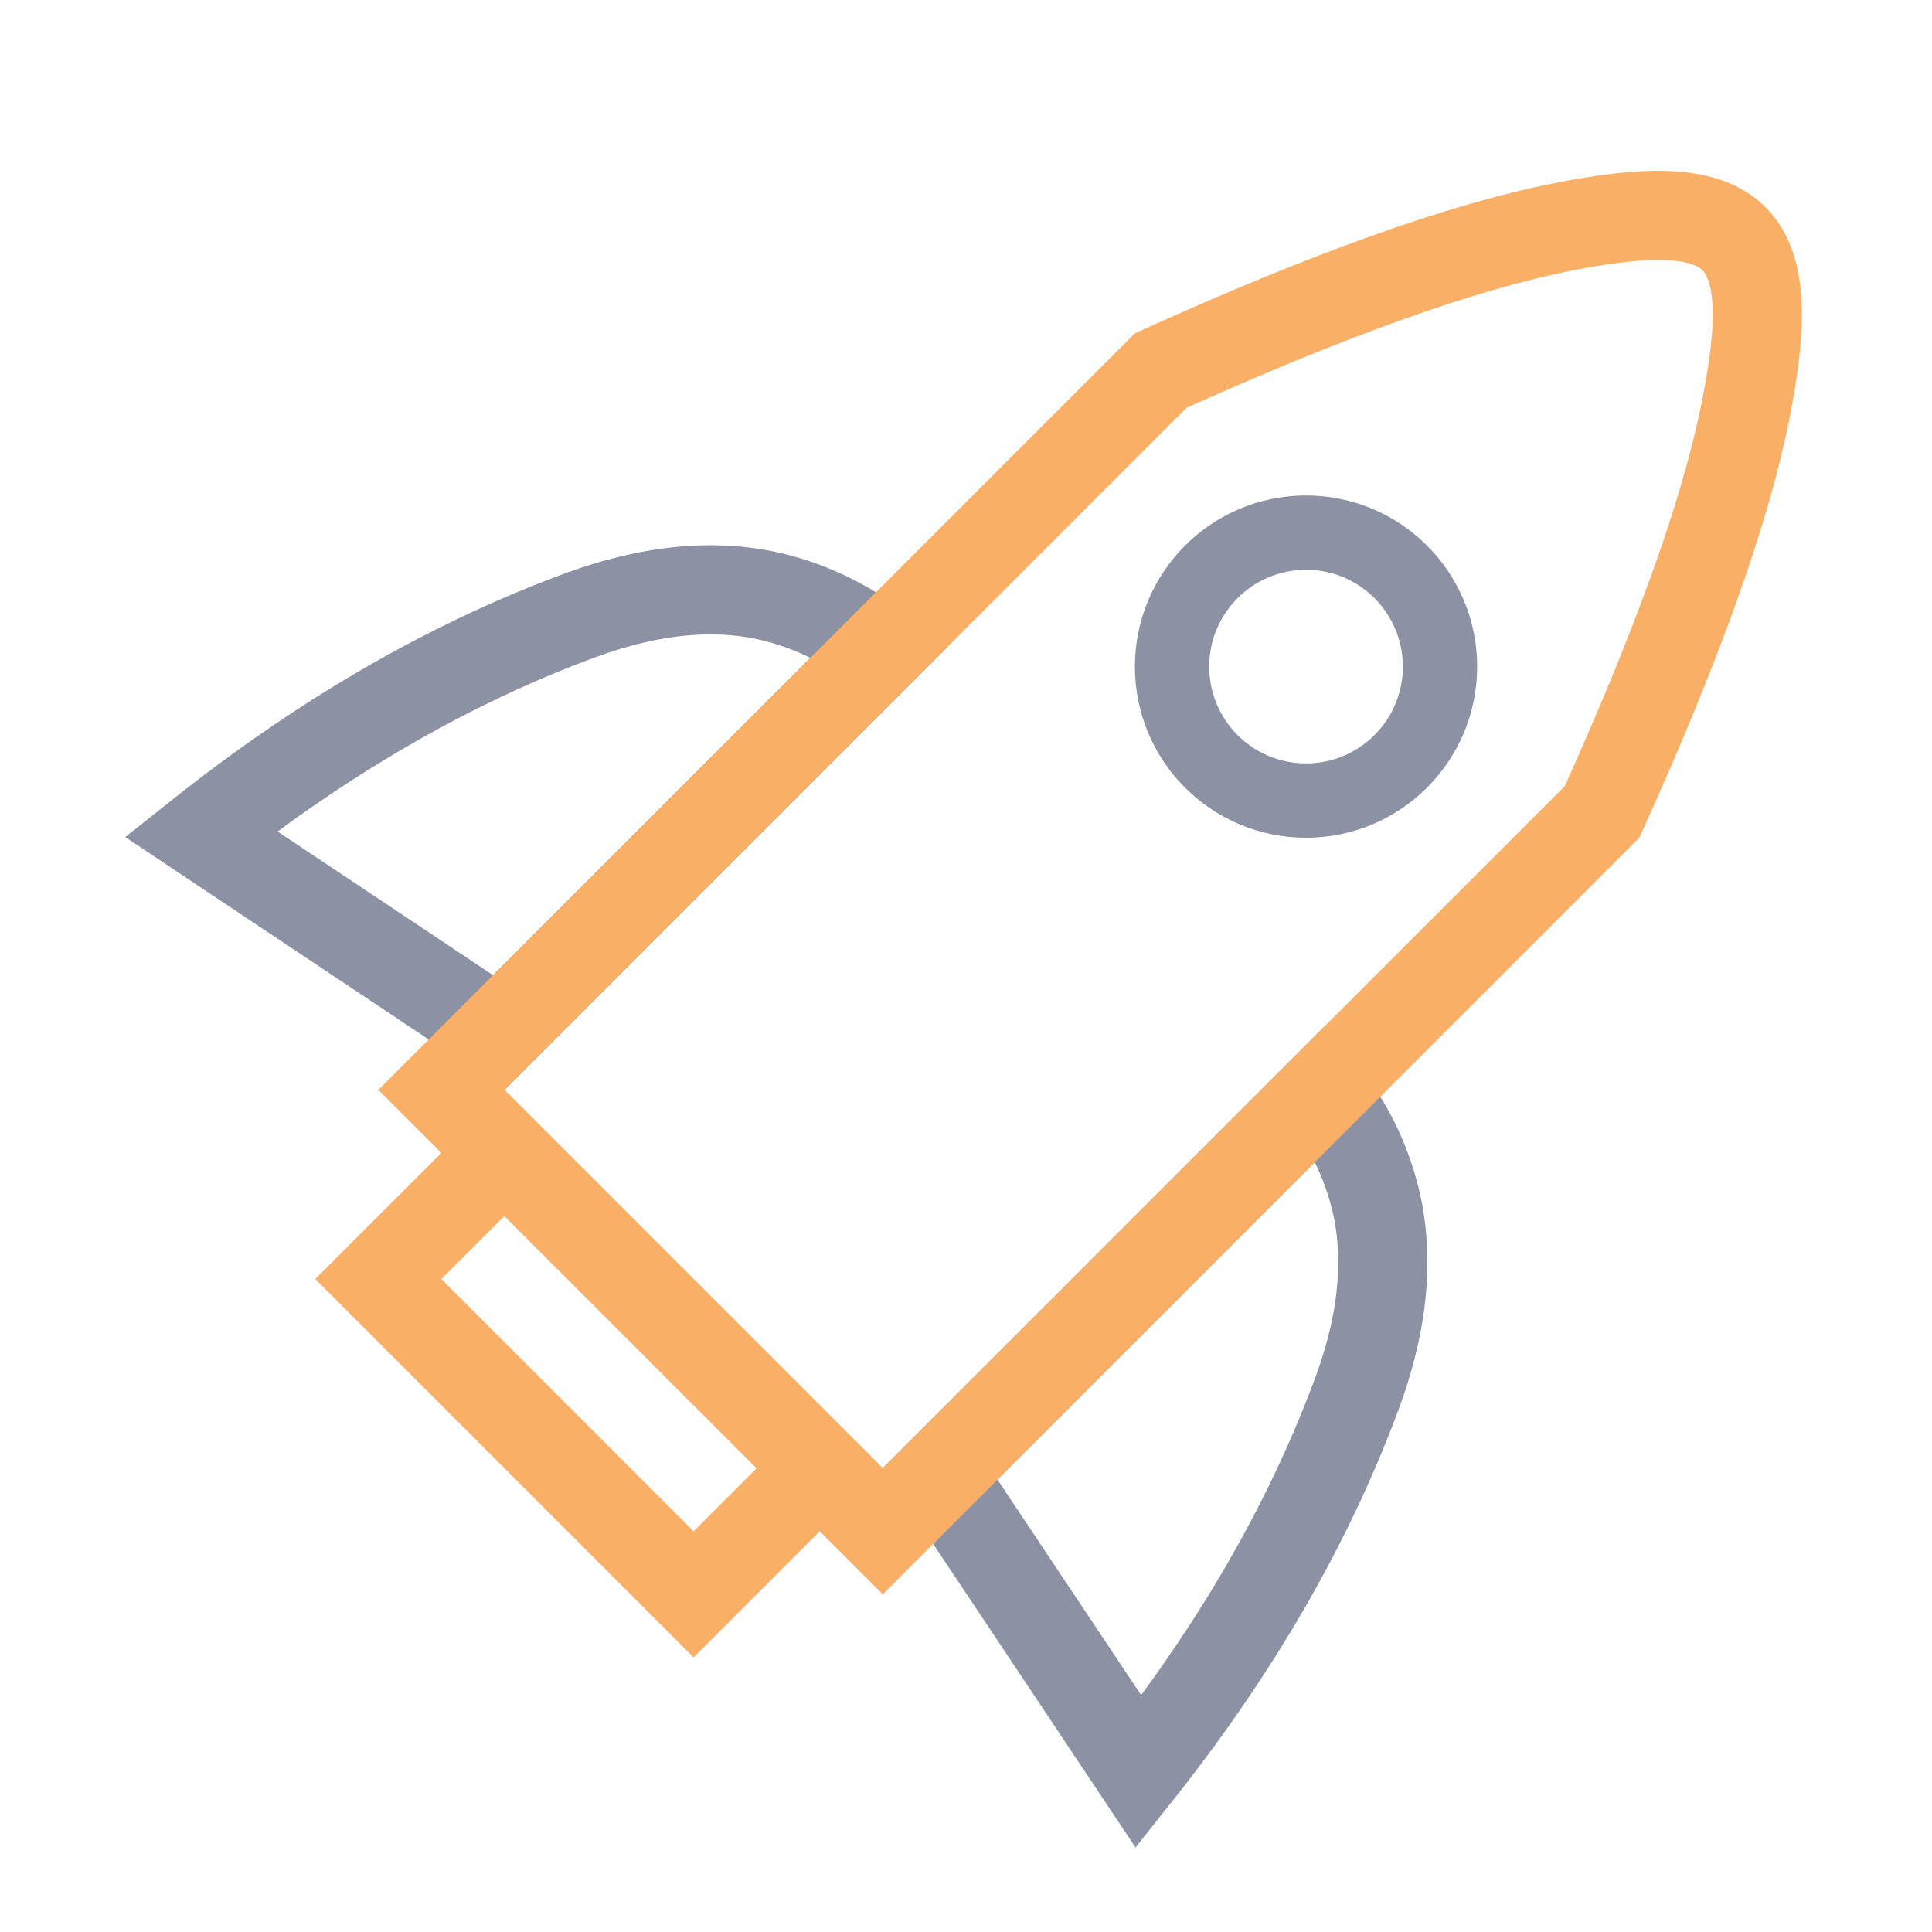 <svg xmlns="http://www.w3.org/2000/svg" width="26" height="26"><g fill="none" fill-rule="evenodd"><g transform="translate(0 -4)"><g stroke-width="1.2"><path stroke="#FAAF66" d="m6.788 19.516 4.243 4.243-1.697 1.697-4.243-4.243z"/><path stroke="#8c91a3" d="m11.855 12.753-5.143 5.143-4.008-2.673q2.485-1.973 5.09-2.937c.89-.329 1.714-.43 2.473-.281a3.7 3.7 0 0 1 1.588.748Zm5.939 5.939-5.143 5.143 2.673 4.009q1.973-2.487 2.937-5.09c.329-.89.43-1.714.281-2.474a3.7 3.7 0 0 0-.748-1.588Z"/><path stroke="#FAAF66" d="M23.335 7.212c.405.406.374 1.222.154 2.323-.272 1.361-.918 3.158-1.929 5.391l-9.68 9.681-5.94-5.94 9.68-9.68c2.234-1.01 4.03-1.657 5.392-1.929 1.1-.22 1.917-.25 2.323.154Z"/></g><circle cx="17.576" cy="12.971" r="1.803" stroke="#8c91a3"/></g><path d="M.927 1.428h24v24h-24z"/></g></svg>